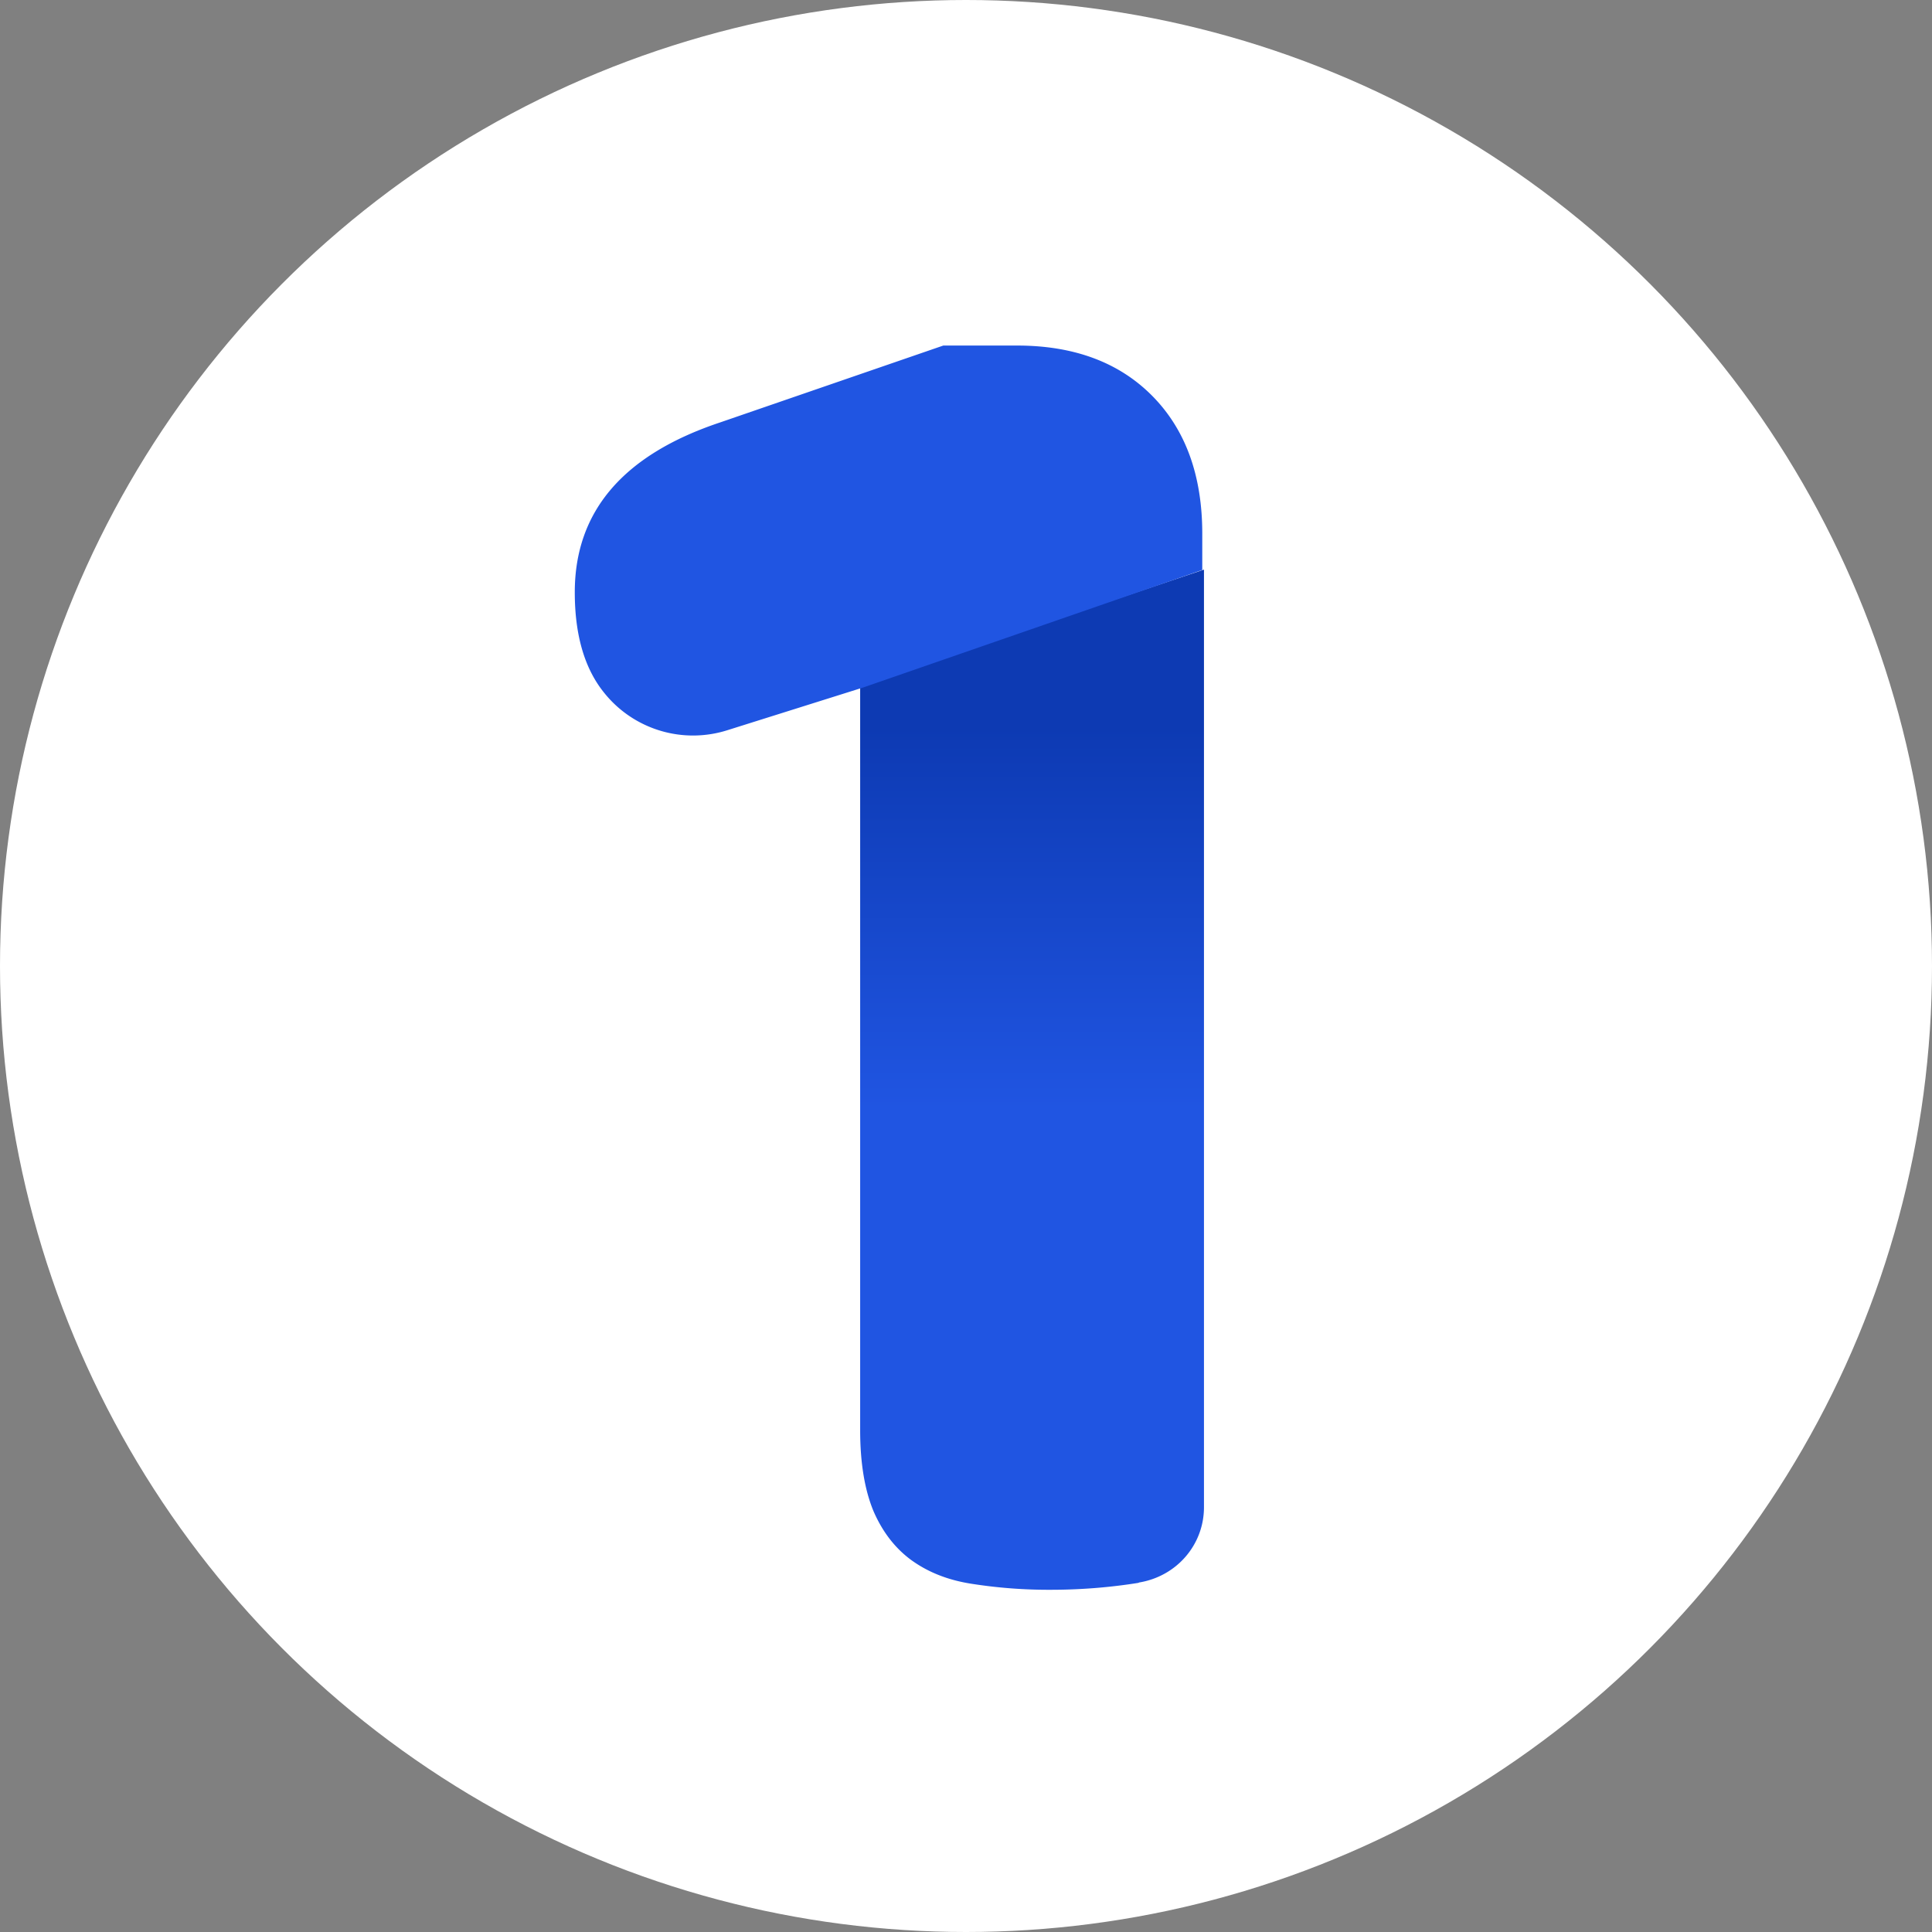 <svg xmlns="http://www.w3.org/2000/svg" width="69" height="69" viewBox="0 0 69 69">
    <rect x="0" y="0" width="69" height="69" fill="#808080" stroke="none"/>
    <defs>
        <linearGradient id="a" x1="47.099%" x2="84.778%" y1="44.002%" y2="44.002%">
            <stop offset="0%" stop-color="#2055E2"/>
            <stop offset="100%" stop-color="#0D3AB3"/>
        </linearGradient>
    </defs>
    <g fill="none" fill-rule="evenodd">
        <circle cx="34.5" cy="34.5" r="34.5" fill="#FFF"/>
        <g fill-rule="nonzero">
            <path fill="url(#a)" d="M32.63 12.373H6.025c-1.18 0-2.142-.167-2.883-.474-.741-.32-1.318-.766-1.743-1.338C.973 9.976.685 9.28.548 8.43a17.752 17.752 0 0 1-.22-2.857c0-1.06.082-2.105.247-3.136l.014-.028C.809 1.07 1.934.094 3.279.094h33.484l-4.133 12.28z" transform="matrix(0 -1 -1 0 43.093 57.106)"/>
            <path fill="#2055E2" d="M41.16 14.147c-1.186-1.203-2.798-1.806-4.837-1.806H33.69l-7.969 2.745c-3.463 1.155-5.193 3.178-5.193 6.067 0 1.542.355 2.745 1.067 3.611a4.063 4.063 0 0 0 4.38 1.316l4.869-1.532 12.094-4.192v-1.297c0-2.07-.593-3.708-1.778-4.912"/>
        </g>
    </g>
</svg>
